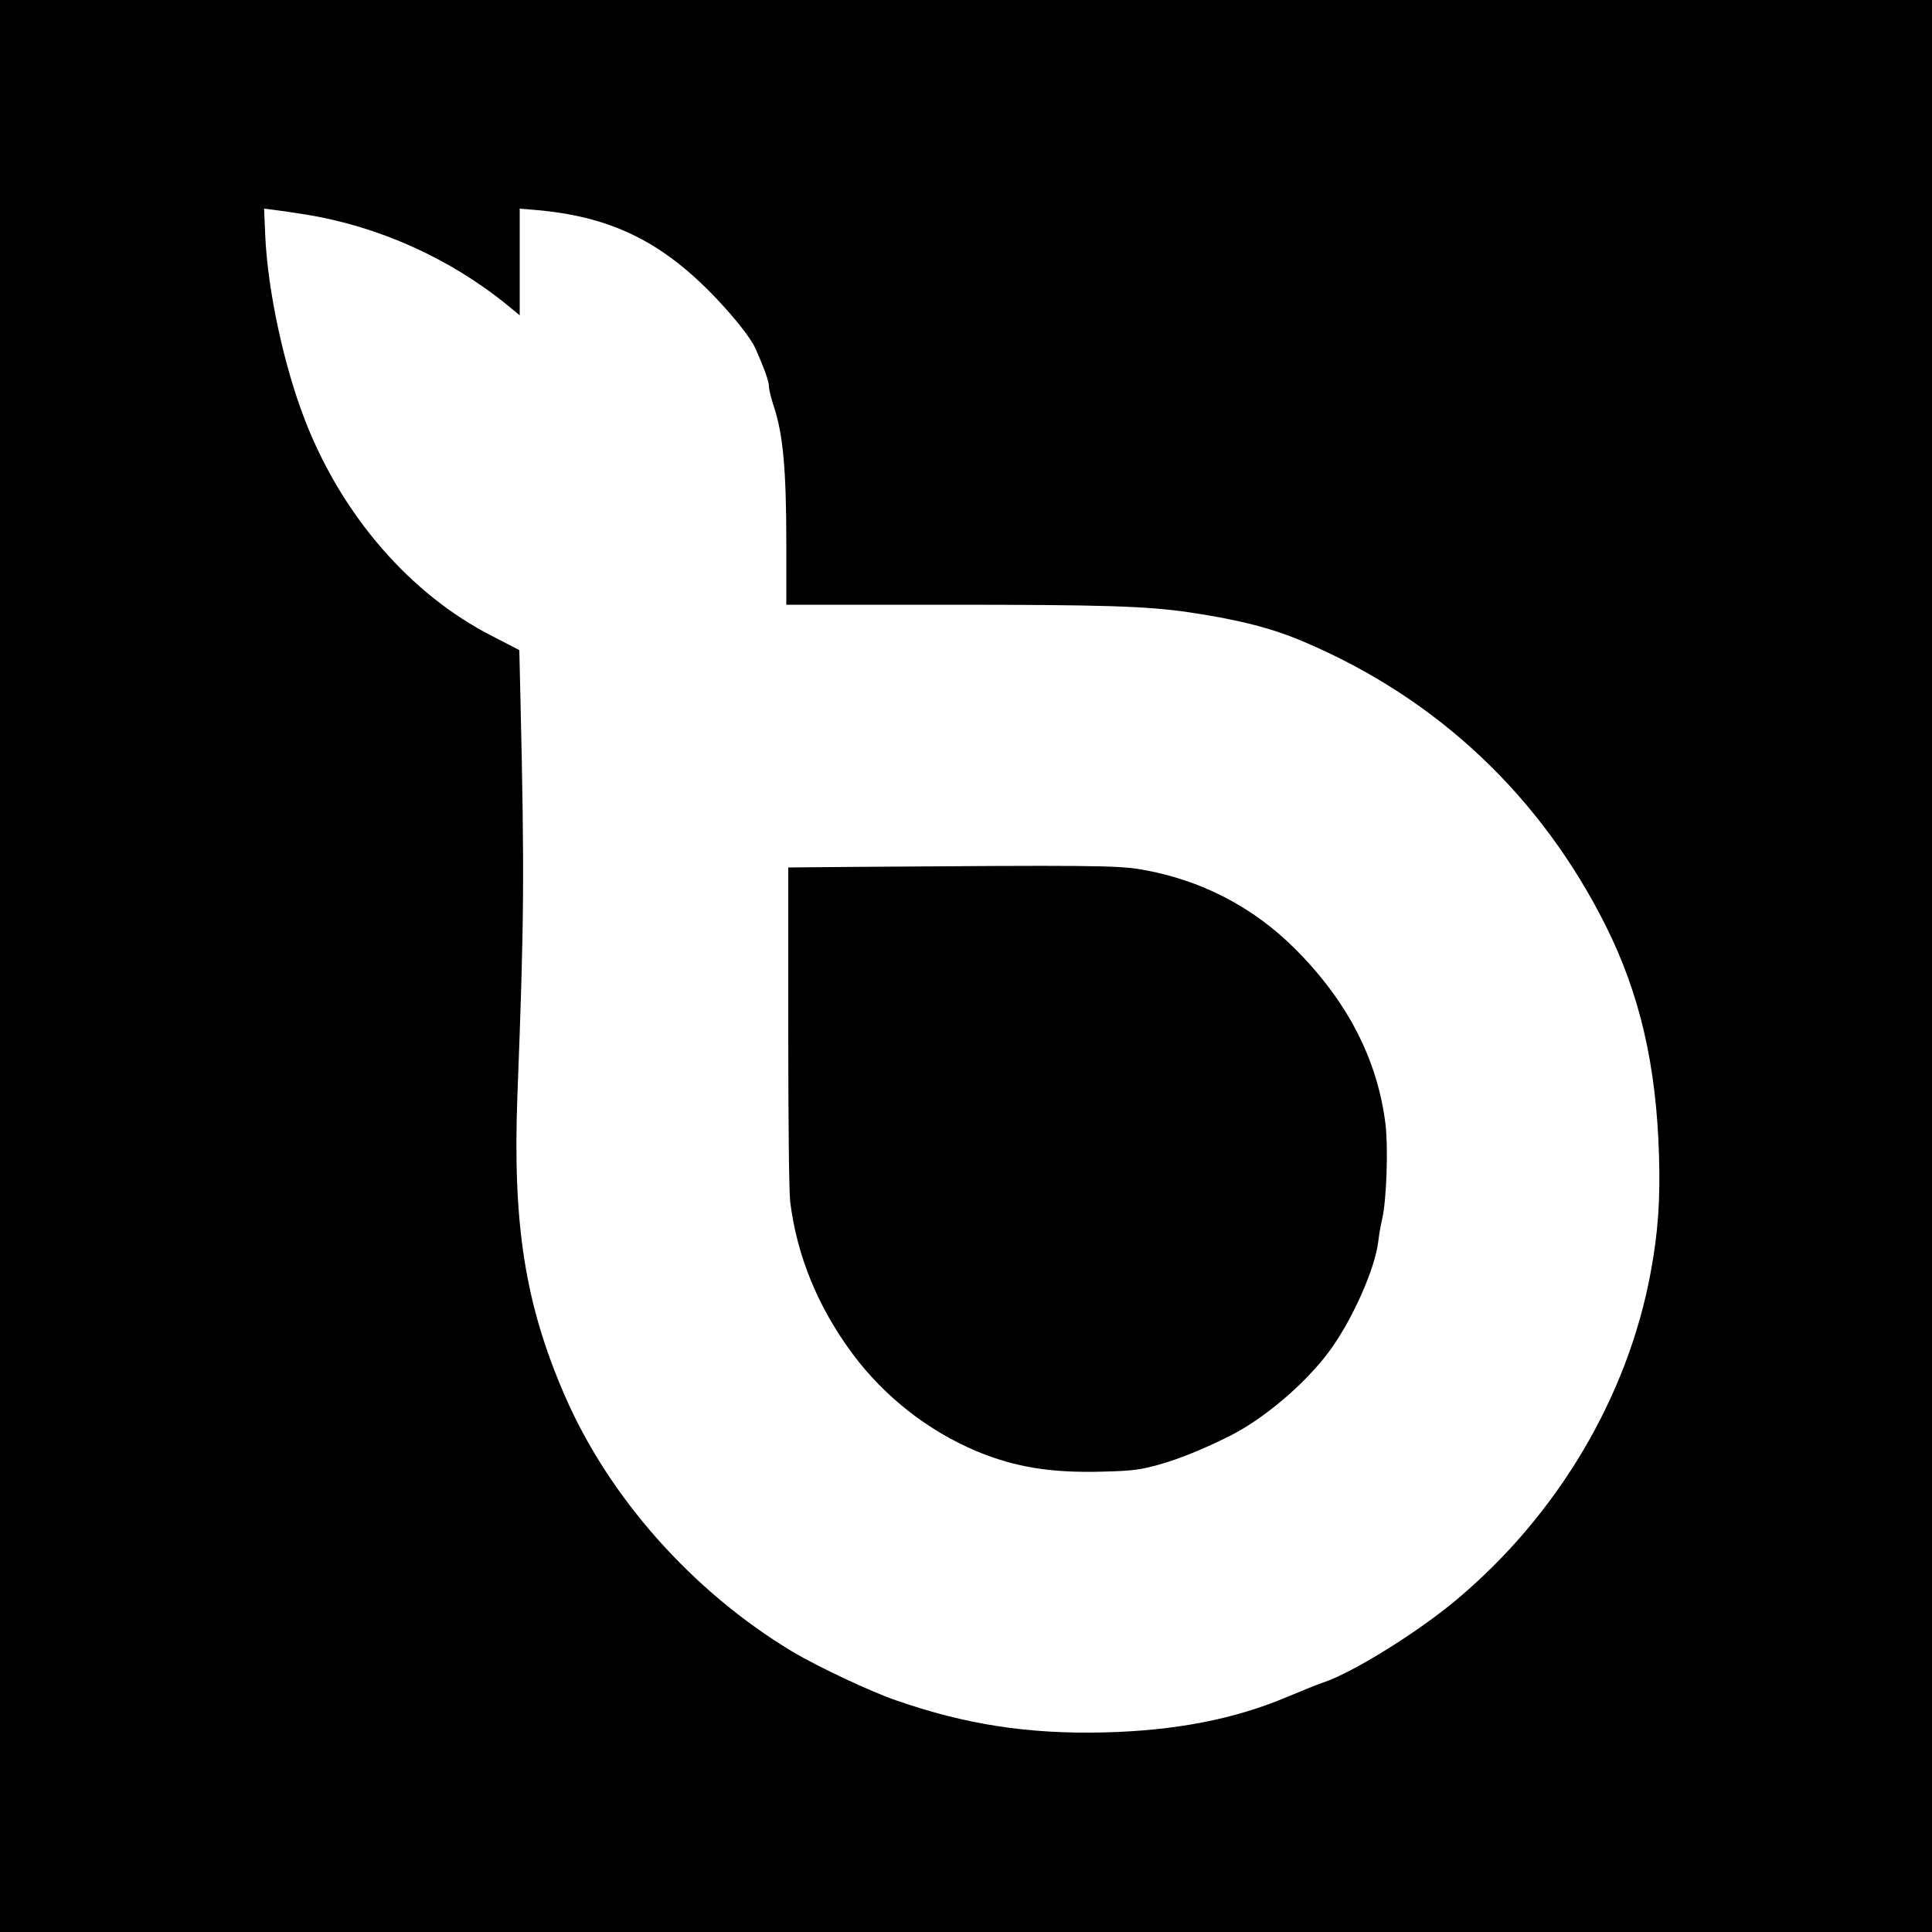 <?xml version="1.0" encoding="UTF-8" standalone="no"?> <svg xmlns="http://www.w3.org/2000/svg" version="1.0" width="1000pt" height="1000pt" viewBox="0 0 1000 1000" preserveAspectRatio="xMidYMid meet"><g transform="translate(0,1000) scale(0.1,-0.1)" fill="#000000" stroke="none"><path d="M0 5000 l0 -5000 5000 0 5000 0 0 5000 0 5000 -5000 0 -5000 0 0 -5000z m1586 3889 c375 -61 745 -227 1042 -470 l62 -51 0 276 0 276 73 -6 c393 -32 661 -161 942 -456 105 -111 180 -207 206 -263 46 -105 69 -169 69 -195 0 -15 11 -60 24 -100 49 -145 66 -327 66 -720 l0 -310 813 0 c844 0 1050 -7 1277 -40 254 -38 426 -82 589 -152 691 -293 1227 -799 1564 -1473 175 -352 260 -718 274 -1185 7 -231 -5 -402 -43 -605 -118 -643 -482 -1257 -1006 -1696 -204 -171 -544 -381 -693 -429 -22 -7 -103 -40 -180 -72 -275 -117 -583 -176 -951 -185 -393 -9 -714 40 -1079 167 -135 47 -406 175 -535 252 -516 311 -948 797 -1177 1325 -205 472 -270 884 -245 1552 35 907 37 1137 16 2046 l-6 260 -141 73 c-422 215 -776 622 -968 1116 -109 280 -193 669 -206 954 l-6 142 49 -6 c27 -3 103 -14 170 -25z"></path><path d="M4418 5513 l-338 -3 0 -823 c0 -507 4 -855 10 -907 35 -281 143 -545 324 -789 165 -221 390 -397 642 -503 201 -83 386 -113 657 -105 150 4 186 9 282 35 105 29 238 83 371 150 177 89 386 267 510 432 120 160 241 430 258 575 3 28 12 82 21 120 22 98 31 369 16 489 -42 333 -196 632 -465 902 -219 220 -491 361 -801 414 -123 21 -284 22 -1487 13z"></path></g></svg> 